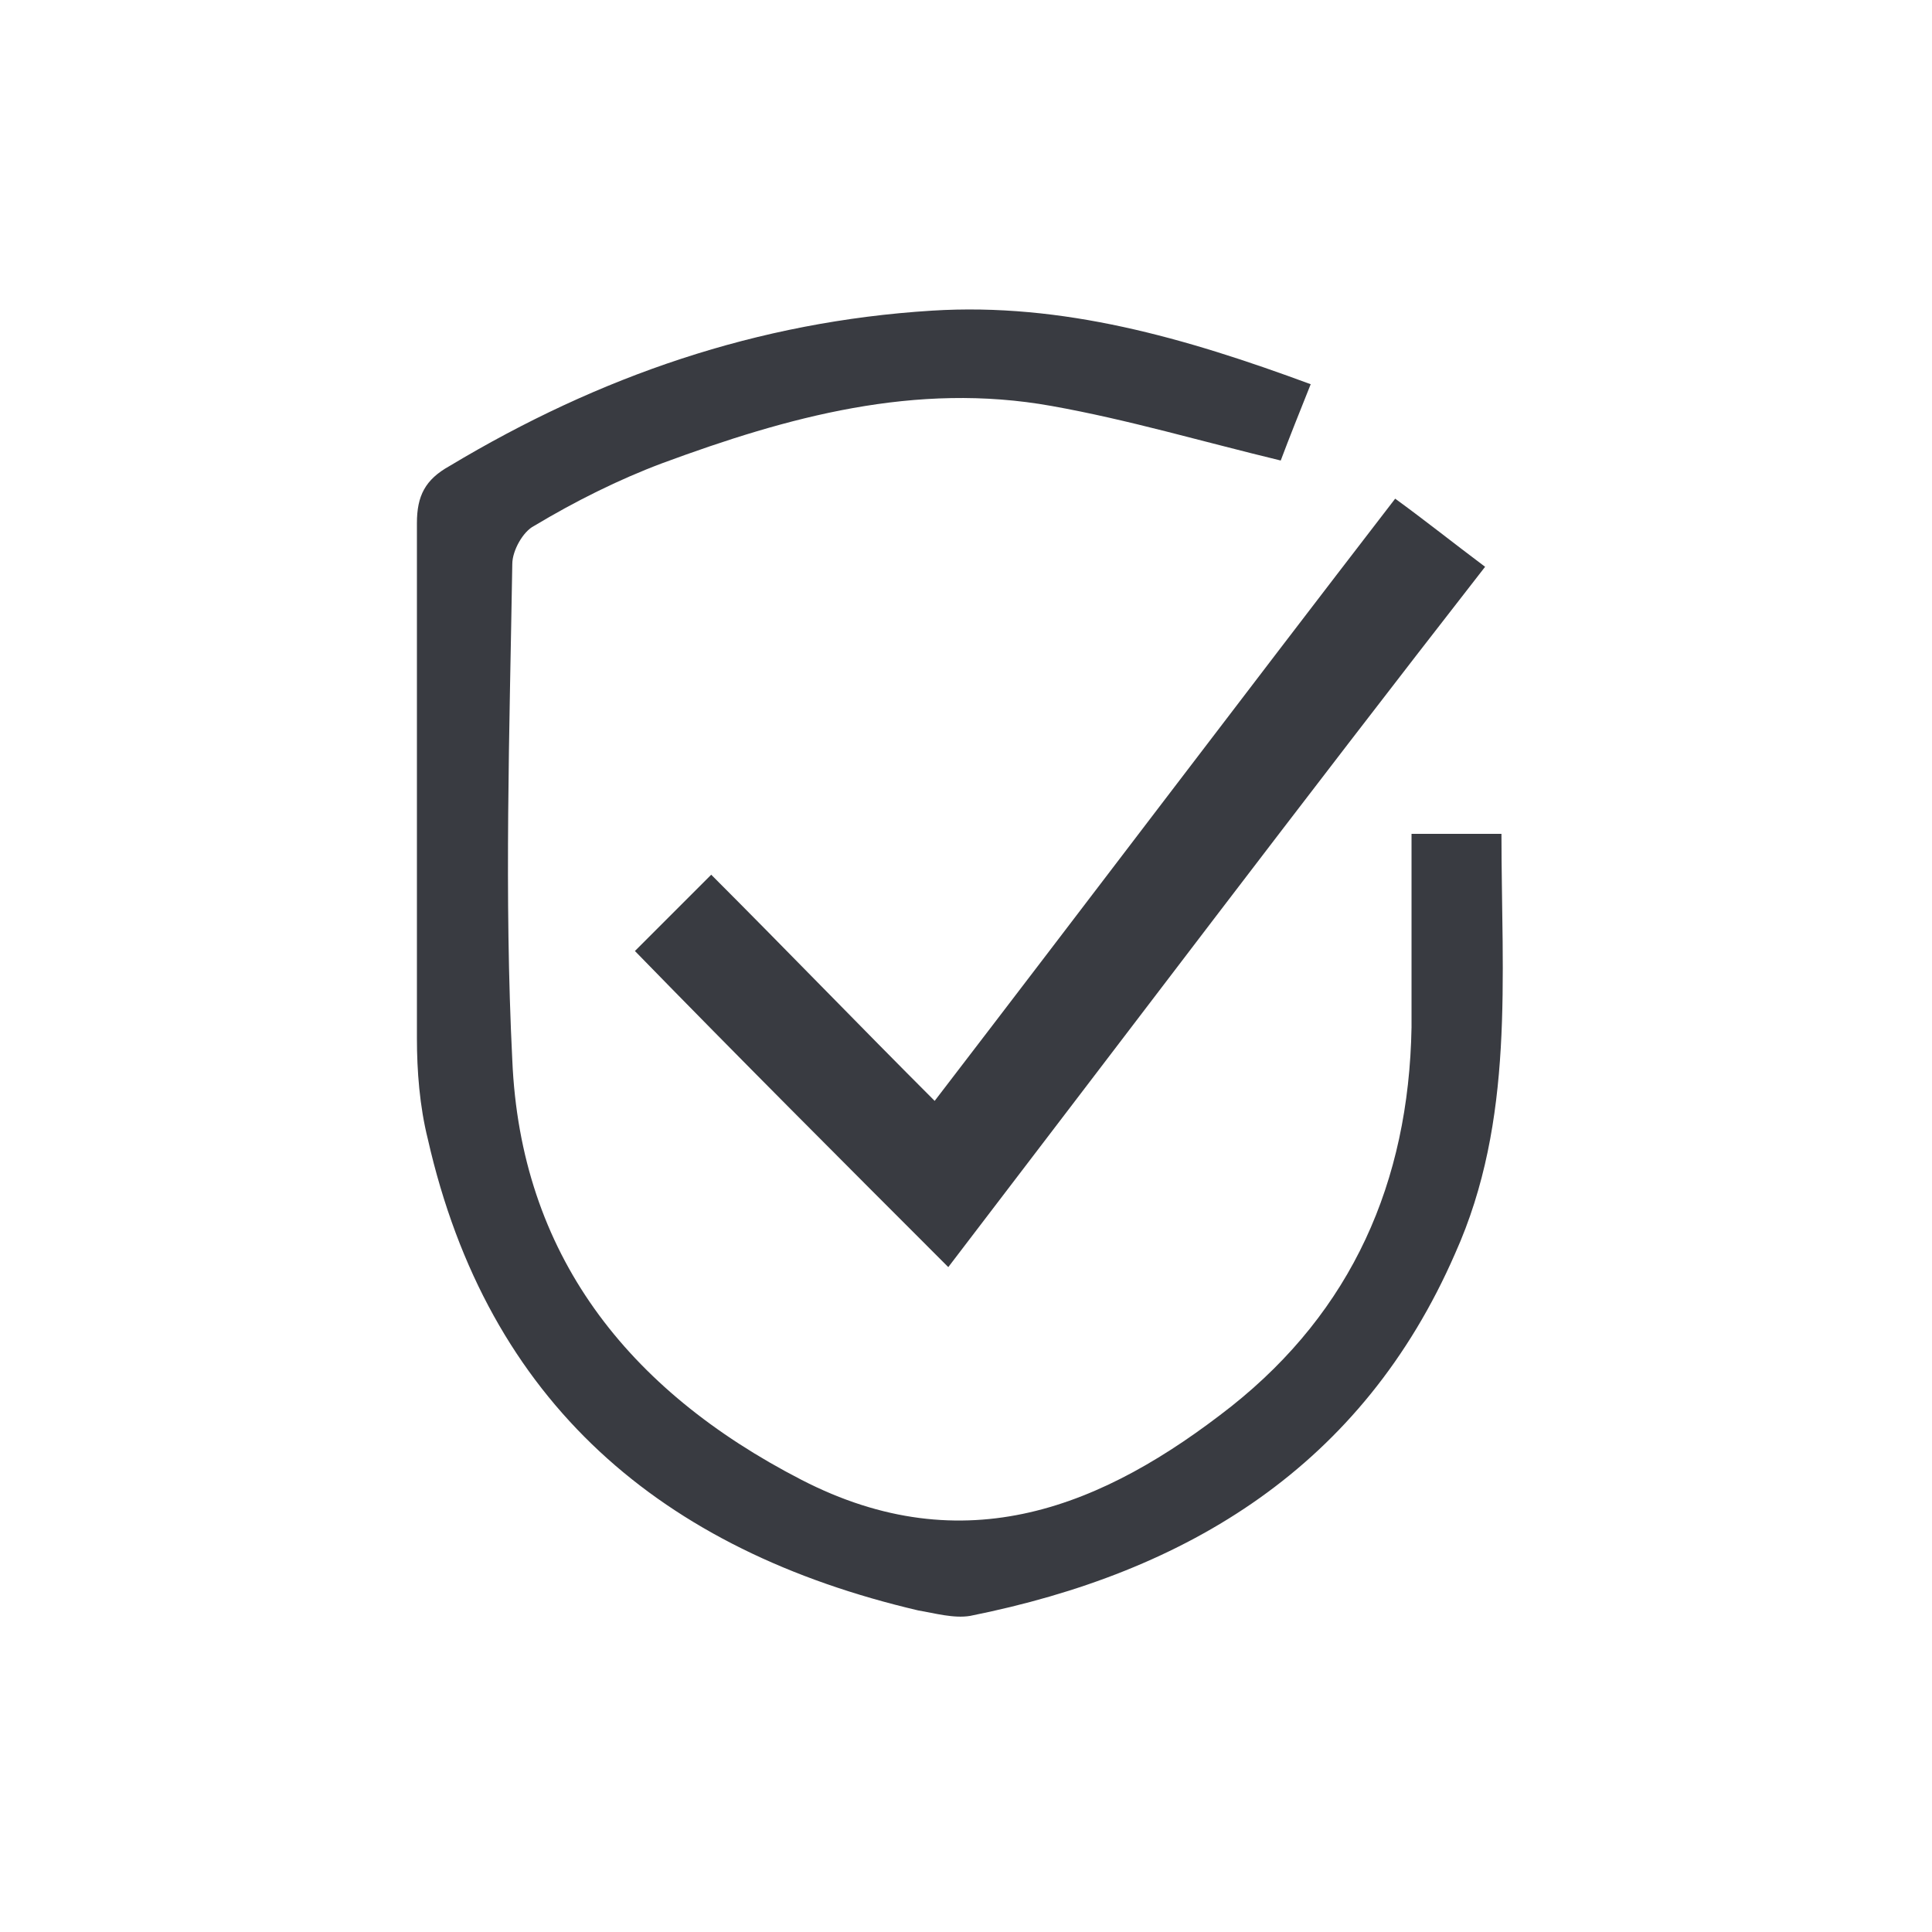 <?xml version="1.0" encoding="UTF-8"?>
<!-- Generator: Adobe Illustrator 24.3.0, SVG Export Plug-In . SVG Version: 6.00 Build 0)  -->
<svg xmlns="http://www.w3.org/2000/svg" xmlns:xlink="http://www.w3.org/1999/xlink" version="1.1" id="Ebene_1" x="0px" y="0px" viewBox="0 0 70.9 70.9" style="enable-background:new 0 0 70.9 70.9;" xml:space="preserve">
<style type="text/css">
	.st0{fill:#393B41;}
</style>
<g>
	<path class="st0" d="M51.8,30.6c1.2,0,2.2,0,3.3,0c0,5.3,0.5,10.5-1.7,15.4c-3.4,7.8-9.8,11.7-17.8,13.3c-0.6,0.1-1.3-0.1-1.9-0.2   c-9.4-2.2-15.8-7.6-18-17.3c-0.3-1.2-0.4-2.5-0.4-3.7c0-6.3,0-12.6,0-18.9c0-1,0.3-1.6,1.2-2.1c5.5-3.3,11.3-5.3,17.7-5.7   c4.8-0.3,9.3,1,13.9,2.7c-0.4,1-0.8,2-1.1,2.8c-2.9-0.7-5.6-1.5-8.4-2c-5-0.9-9.7,0.4-14.3,2.1c-1.6,0.6-3.2,1.4-4.7,2.3   c-0.4,0.2-0.8,0.9-0.8,1.4c-0.1,6.1-0.3,12.2,0,18.2C19.1,46,23,51,29.4,54.3c6,3.1,11.1,1,15.8-2.7c4.4-3.5,6.5-8.2,6.6-13.9   C51.8,35.4,51.8,33.1,51.8,30.6z"></path>
	<path class="st0" d="M51.2,18.3c1.1,0.8,2.1,1.6,3.3,2.5C47.8,29.4,41.3,38,34.8,46.5c-3.9-3.9-7.7-7.7-11.5-11.6   c0.8-0.8,1.7-1.7,2.8-2.8c2.7,2.7,5.4,5.5,8.2,8.3C39.9,33.1,45.5,25.7,51.2,18.3z"></path>
</g>
</svg>
